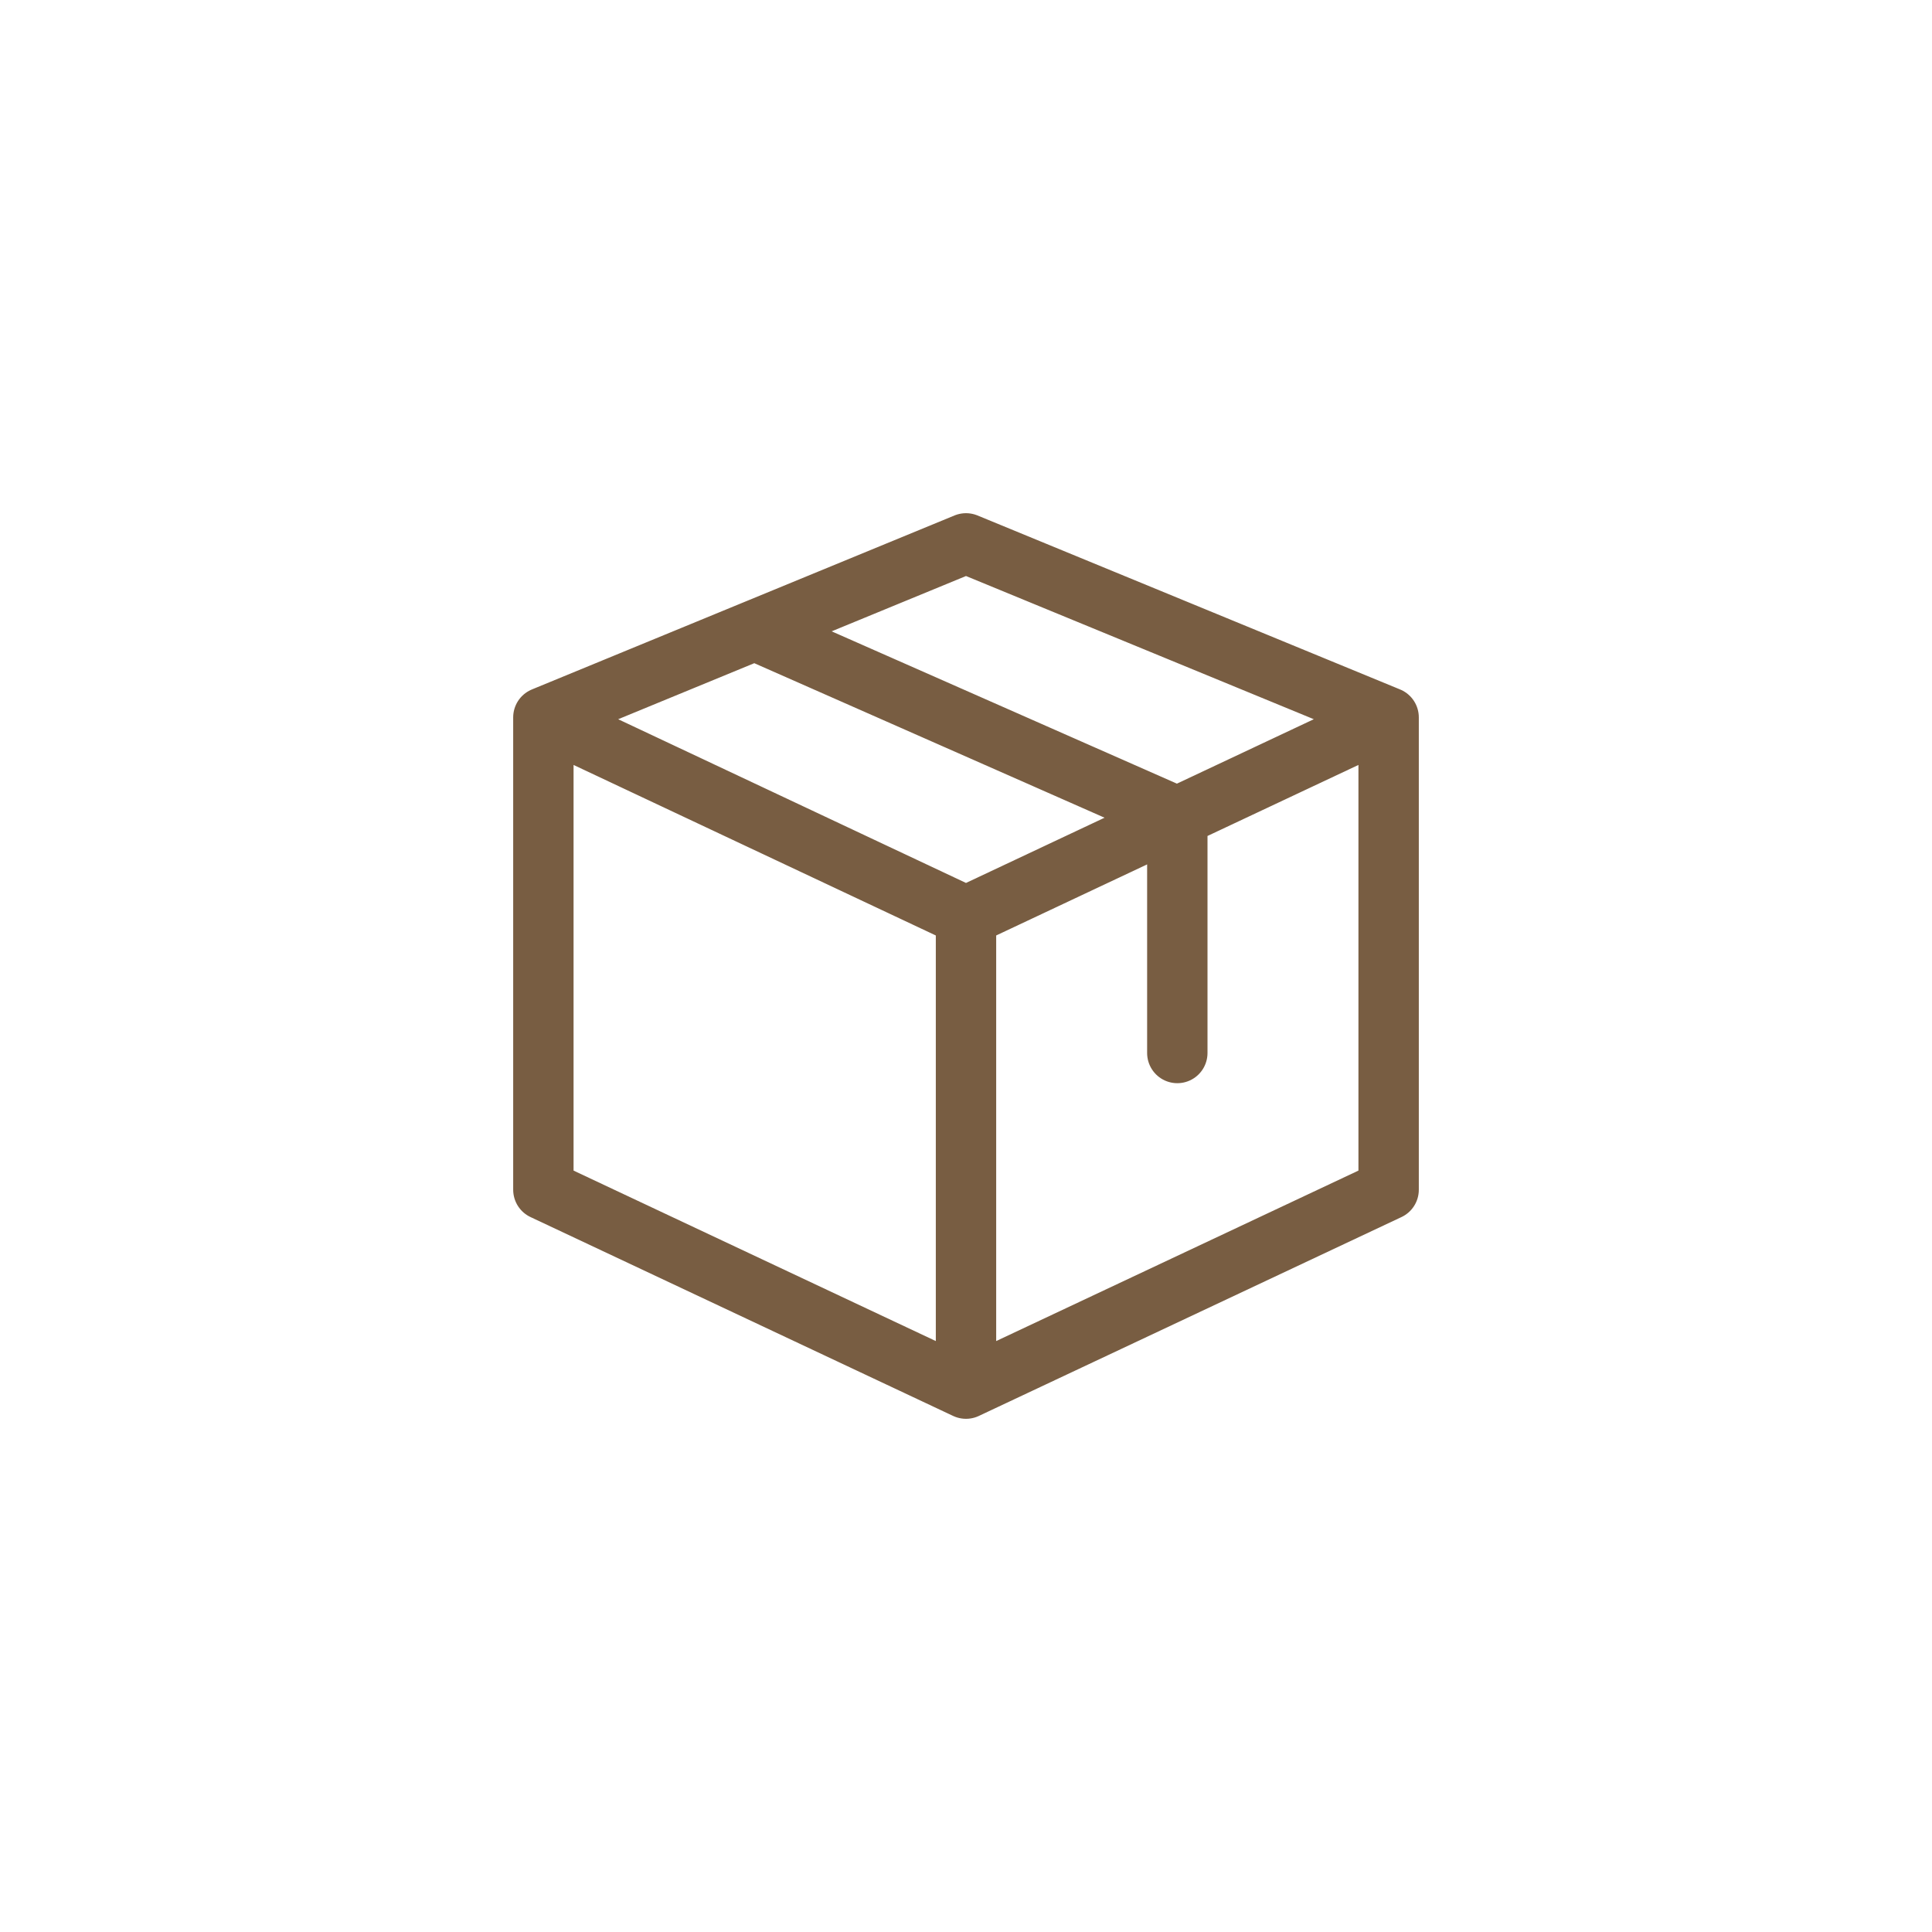 <svg width="32" height="32" viewBox="0 0 32 32" fill="none" xmlns="http://www.w3.org/2000/svg">
<path d="M9 11.882V19.706L16 23M9 11.882L16 15.177M9 11.882L12.5 10.441M23 11.882V19.706L16 23M23 11.882L16 9L12.5 10.441M23 11.882L19.5 13.529M16 15.177V23M16 15.177L19.5 13.529M12.5 10.441L19.5 13.529M19.5 13.529V17.441" stroke="#785D42" stroke-linecap="round" stroke-linejoin="round"/>
</svg>
